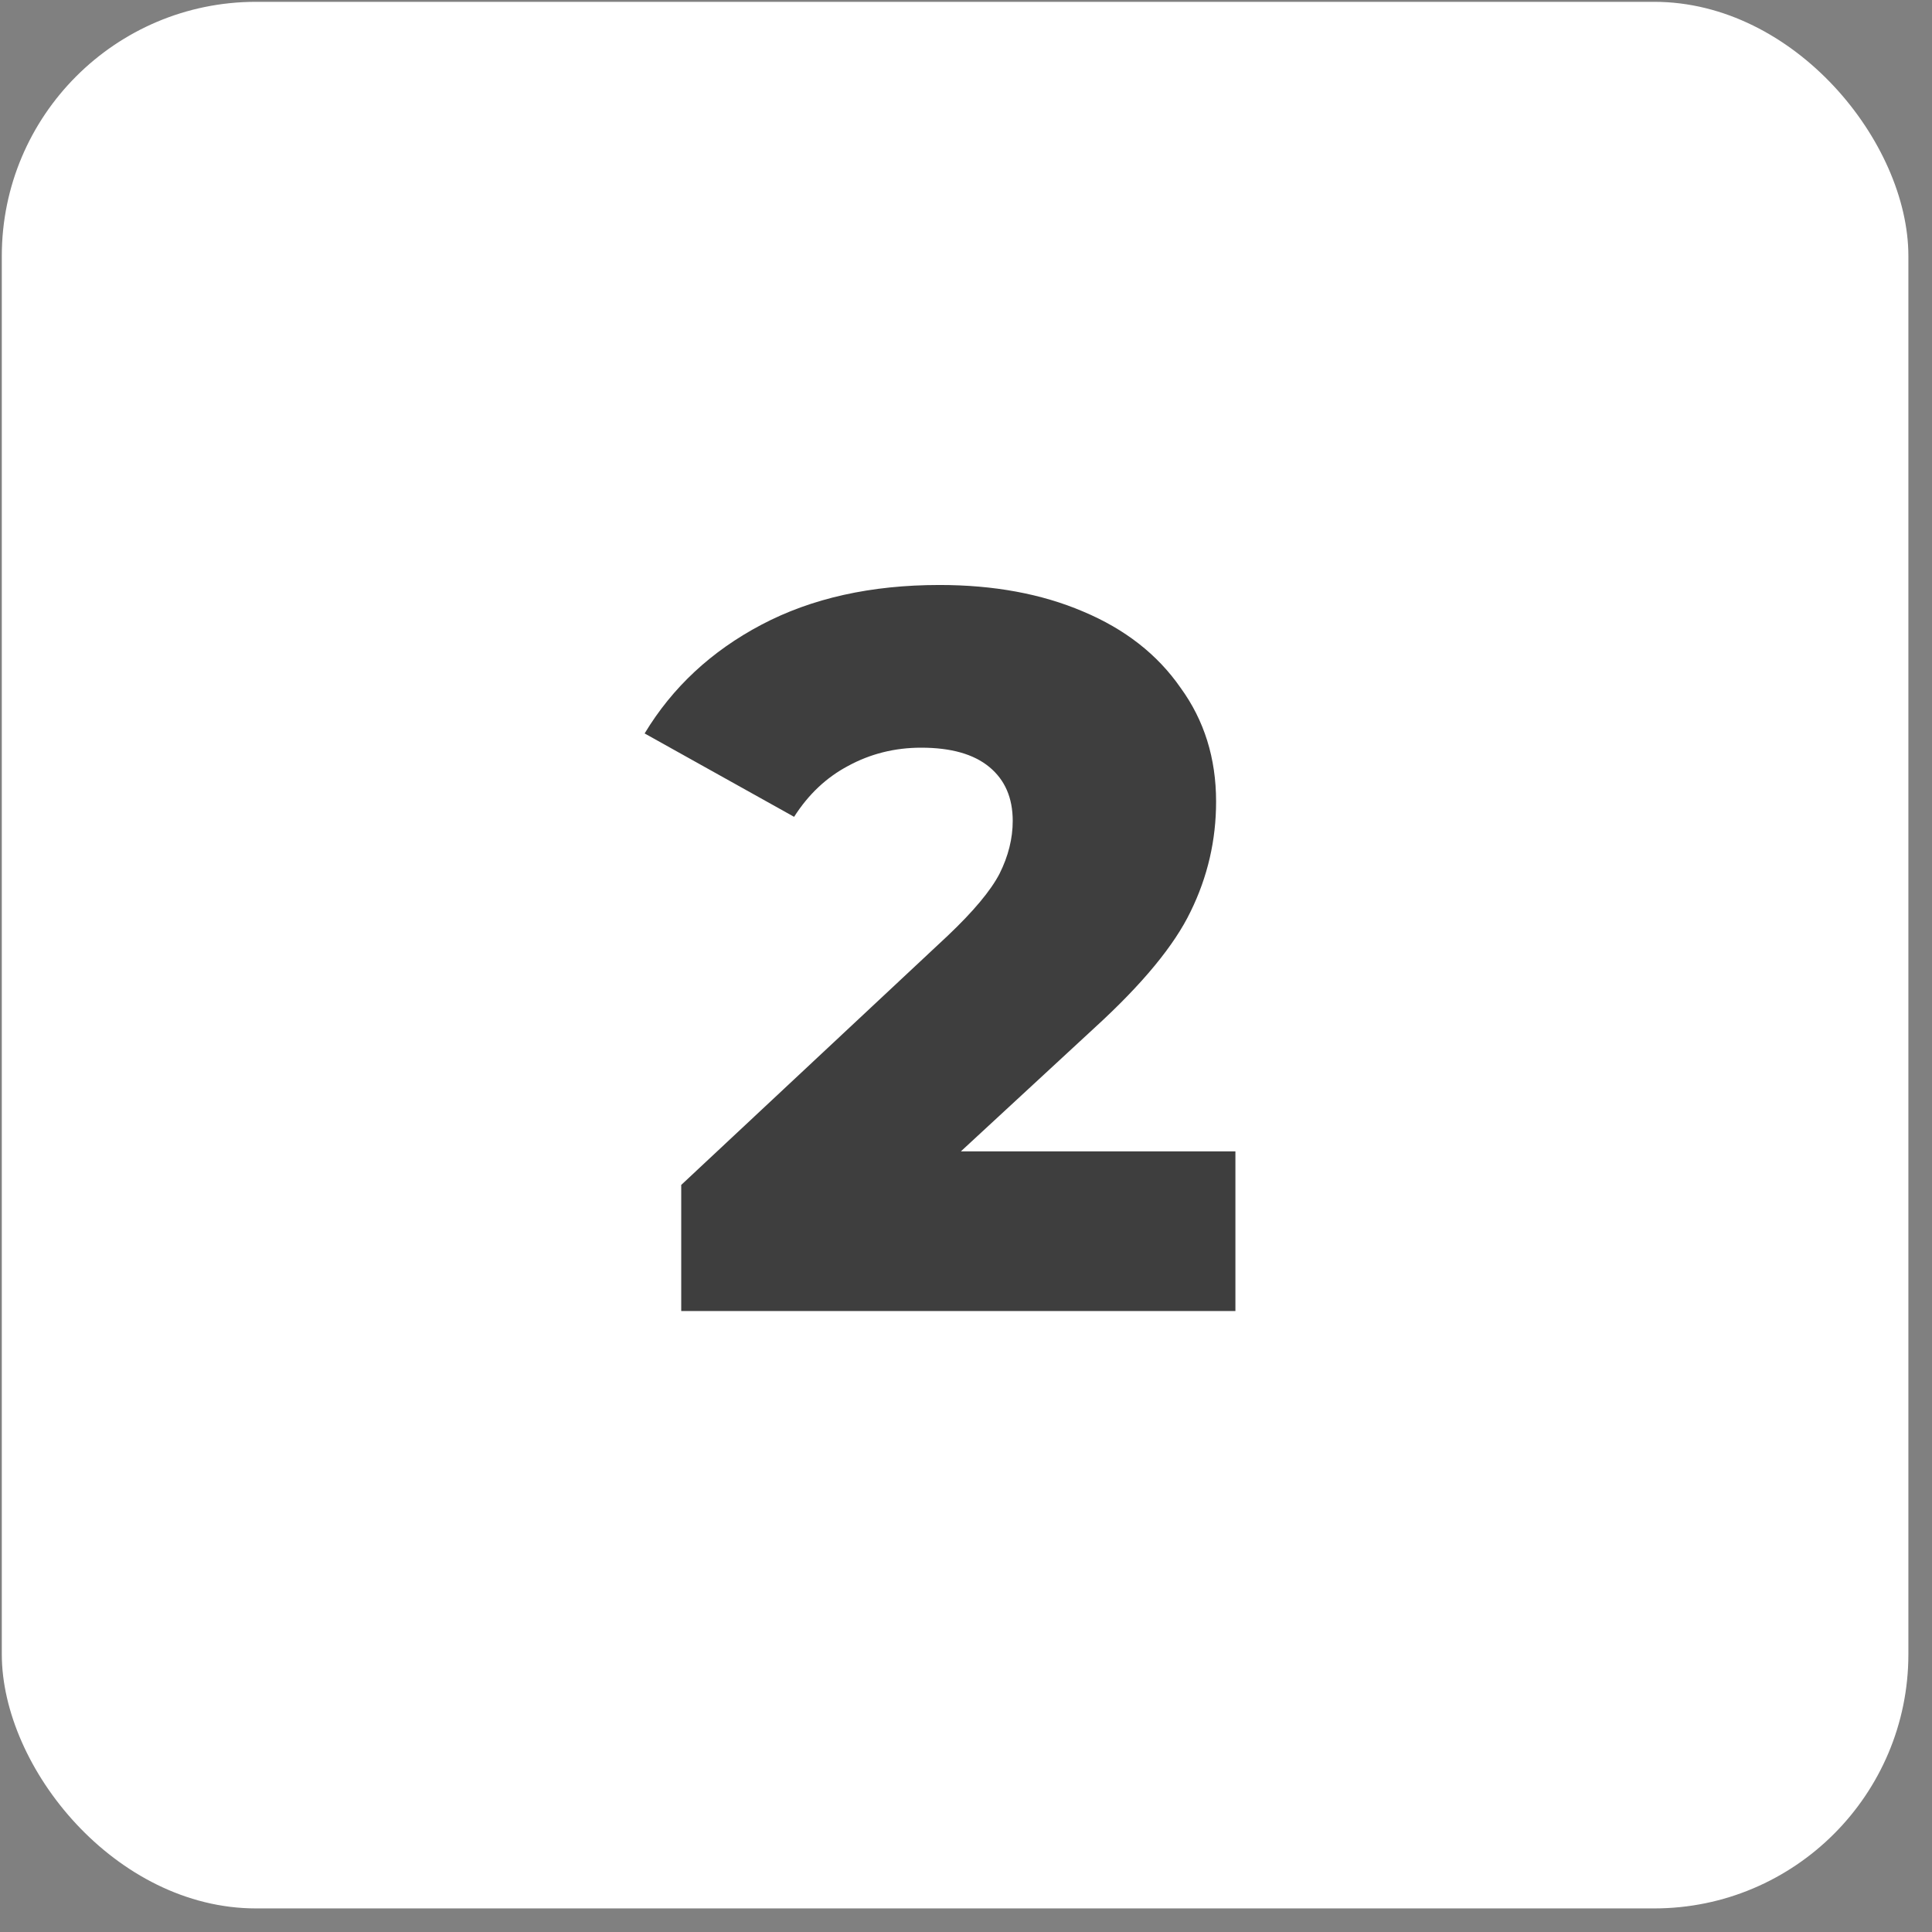 <svg width="76" height="76" viewBox="0 0 76 76" fill="none" xmlns="http://www.w3.org/2000/svg">
<rect x="0" y="0" width="76" height="76" fill="#808080" stroke="none"/>
<rect x="0.071" y="0.072" width="75" height="75" rx="10" fill="white"/>
<path d="M48.598 45.292V51.572H26.798V46.612L37.278 36.812C38.291 35.852 38.971 35.039 39.318 34.372C39.665 33.679 39.838 32.985 39.838 32.292C39.838 31.385 39.532 30.679 38.918 30.172C38.305 29.665 37.411 29.412 36.238 29.412C35.198 29.412 34.238 29.652 33.358 30.132C32.505 30.585 31.798 31.252 31.238 32.132L25.358 28.852C26.451 27.039 27.985 25.612 29.958 24.572C31.931 23.532 34.265 23.012 36.958 23.012C39.092 23.012 40.971 23.359 42.598 24.052C44.252 24.745 45.532 25.745 46.438 27.052C47.371 28.332 47.838 29.825 47.838 31.532C47.838 33.052 47.505 34.492 46.838 35.852C46.198 37.185 44.945 38.705 43.078 40.412L37.798 45.292H48.598Z" fill="#3E3E3E"/>
</svg>
